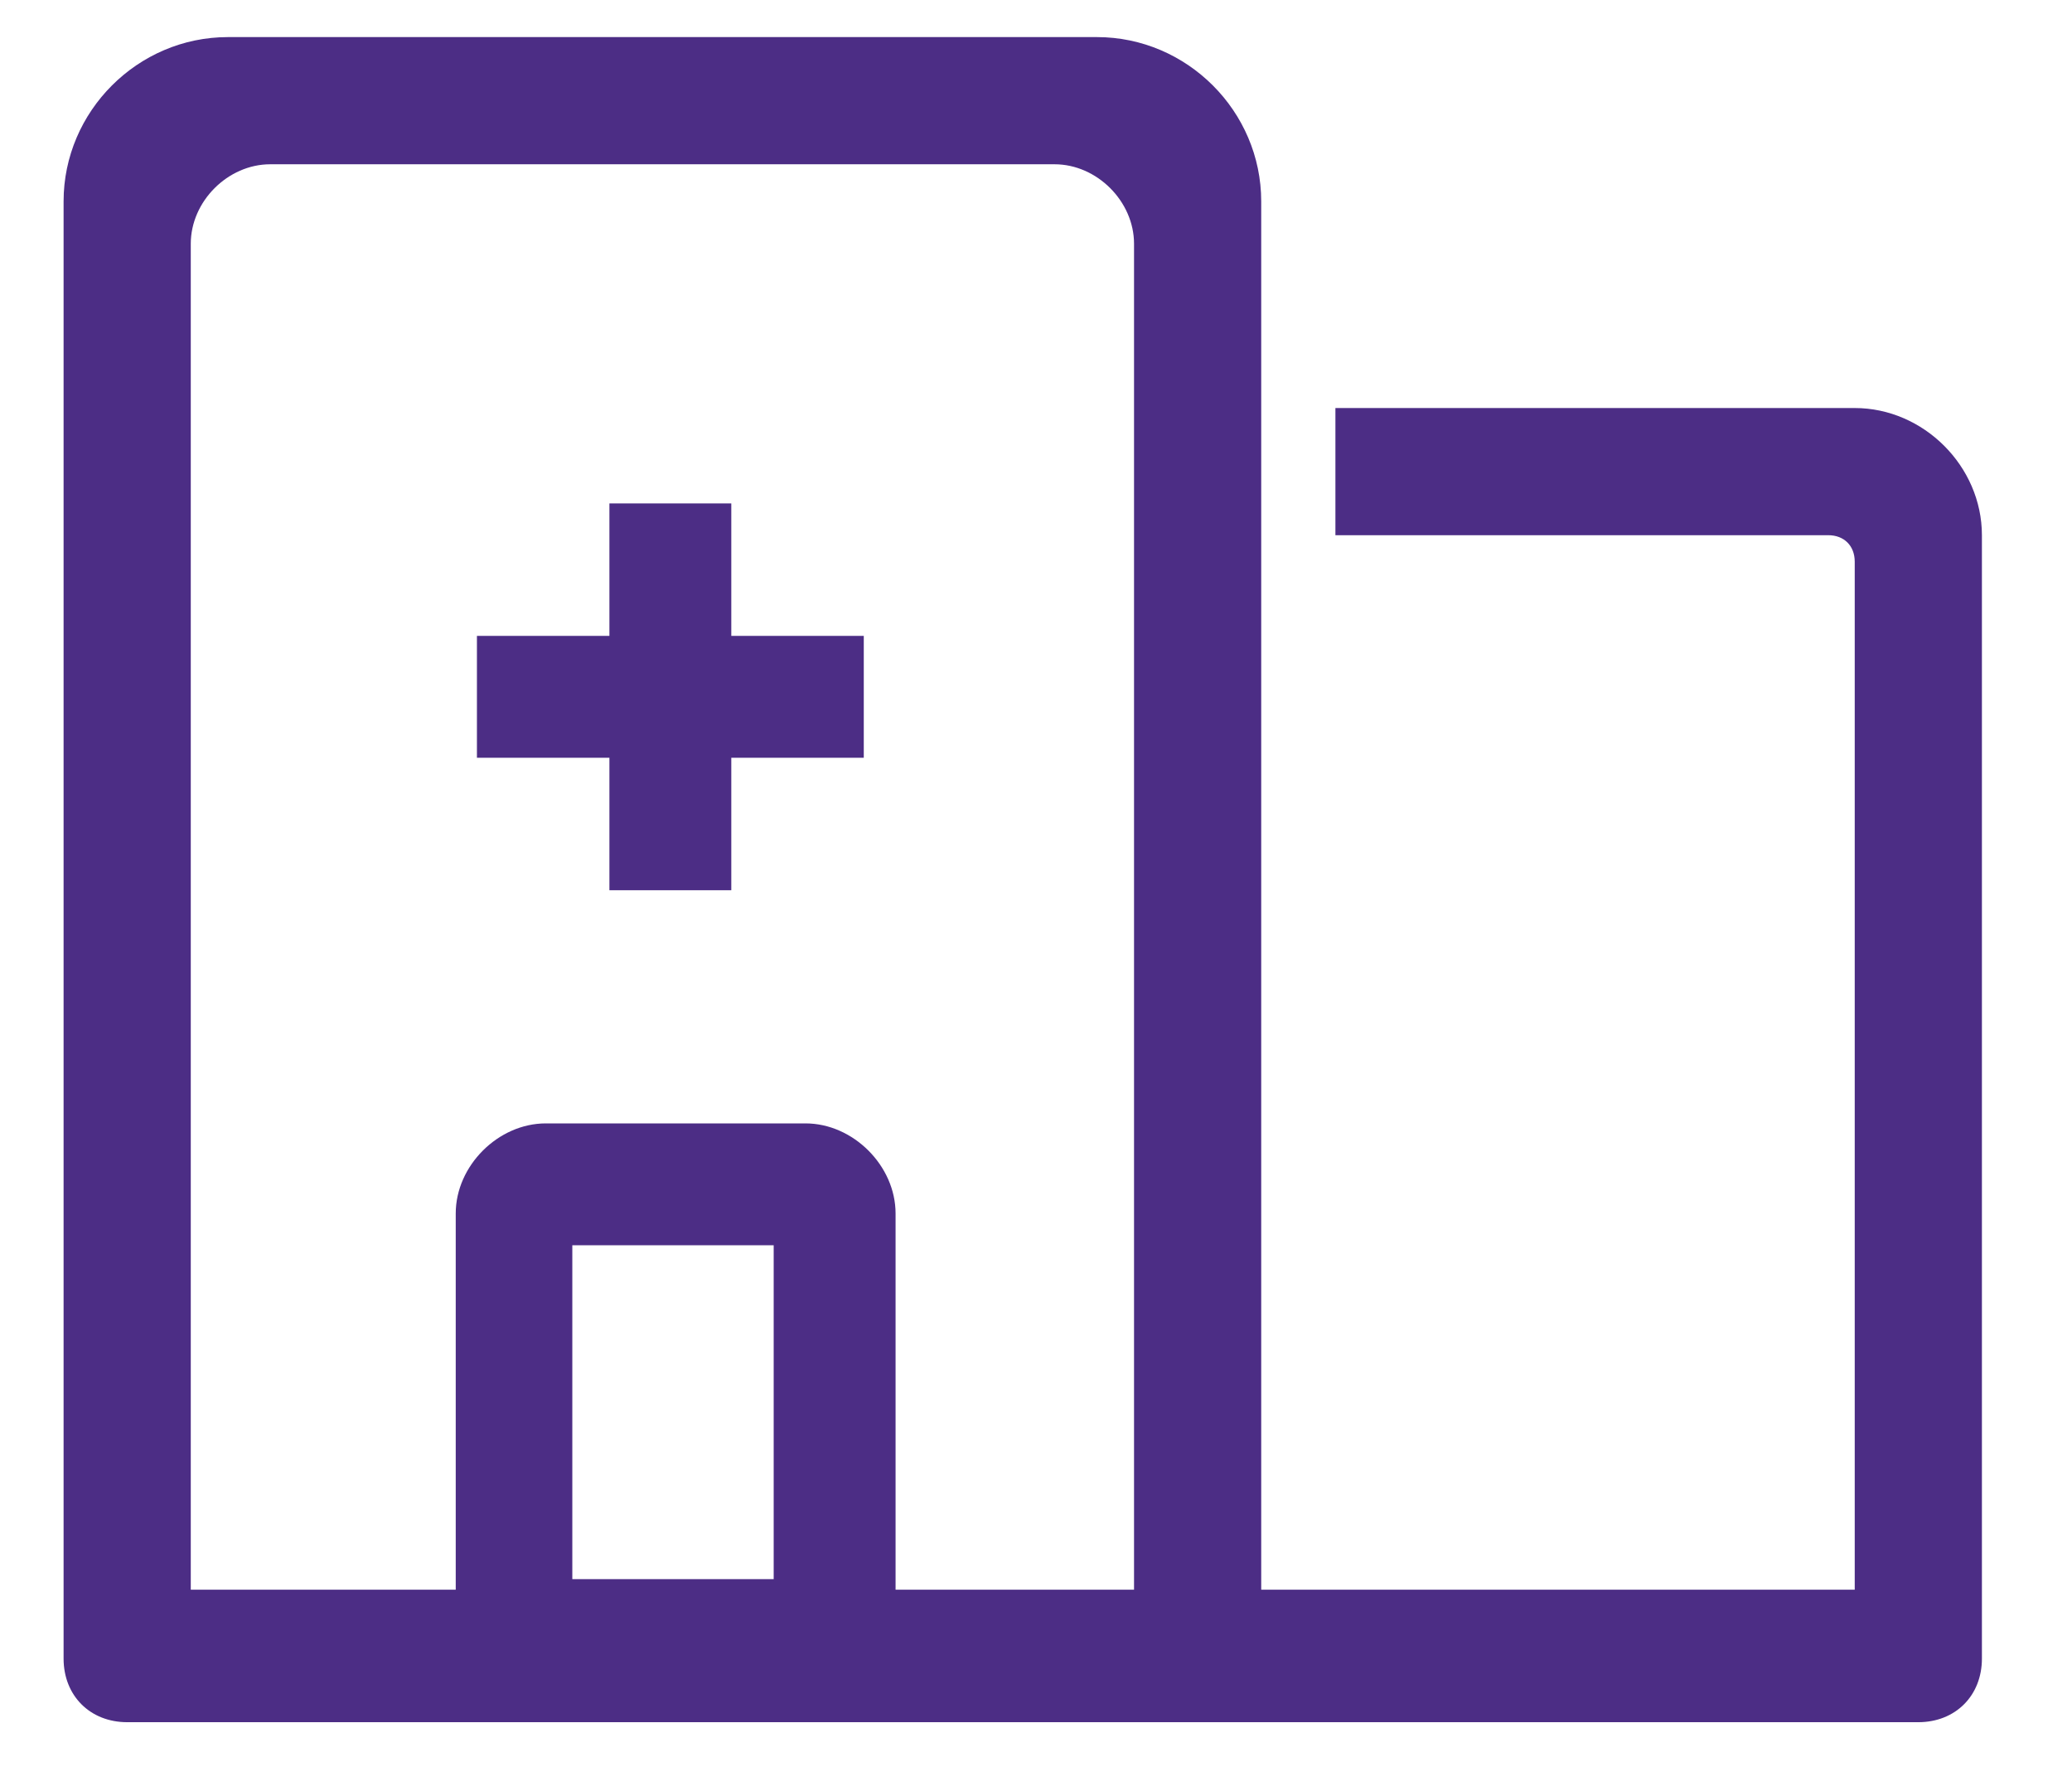 <?xml version="1.0" encoding="UTF-8"?>
<!-- Generator: Adobe Illustrator 27.9.4, SVG Export Plug-In . SVG Version: 9.03 Build 54784)  -->
<svg xmlns="http://www.w3.org/2000/svg" xmlns:xlink="http://www.w3.org/1999/xlink" version="1.1" id="Layer_1" x="0px" y="0px" viewBox="0 0 39.1 33.7" xml:space="preserve">
<g>
	<polygon fill="#4C2D85" points="13.8,9.5 11.5,9.5 11.5,12 9,12 9,14.3 11.5,14.3 11.5,16.8 13.8,16.8 13.8,14.3 16.3,14.3    16.3,12 13.8,12  "></polygon>
	<path fill="#4C2D85" d="M35,7.7h-9.8v2.4h9.3c0.3,0,0.5,0.2,0.5,0.5V30H23.8V3.8c0-1.7-1.4-3.1-3.1-3.1H4.3c-1.7,0-3.1,1.4-3.1,3.1   v27.5c0,0.7,0.5,1.2,1.2,1.2h12.2h8h13.6c0.7,0,1.2-0.5,1.2-1.2V10.1C37.4,8.8,36.3,7.7,35,7.7z M21.4,30h-4.5v-7.1   c0-0.9-0.8-1.7-1.7-1.7h-4.9c-0.9,0-1.7,0.8-1.7,1.7V30H3.6V4.6c0-0.8,0.7-1.5,1.5-1.5h14.8c0.8,0,1.5,0.7,1.5,1.5V30z M10.8,23.5   h3.8v6.3h-3.8V23.5z"></path>
</g>
</svg>
